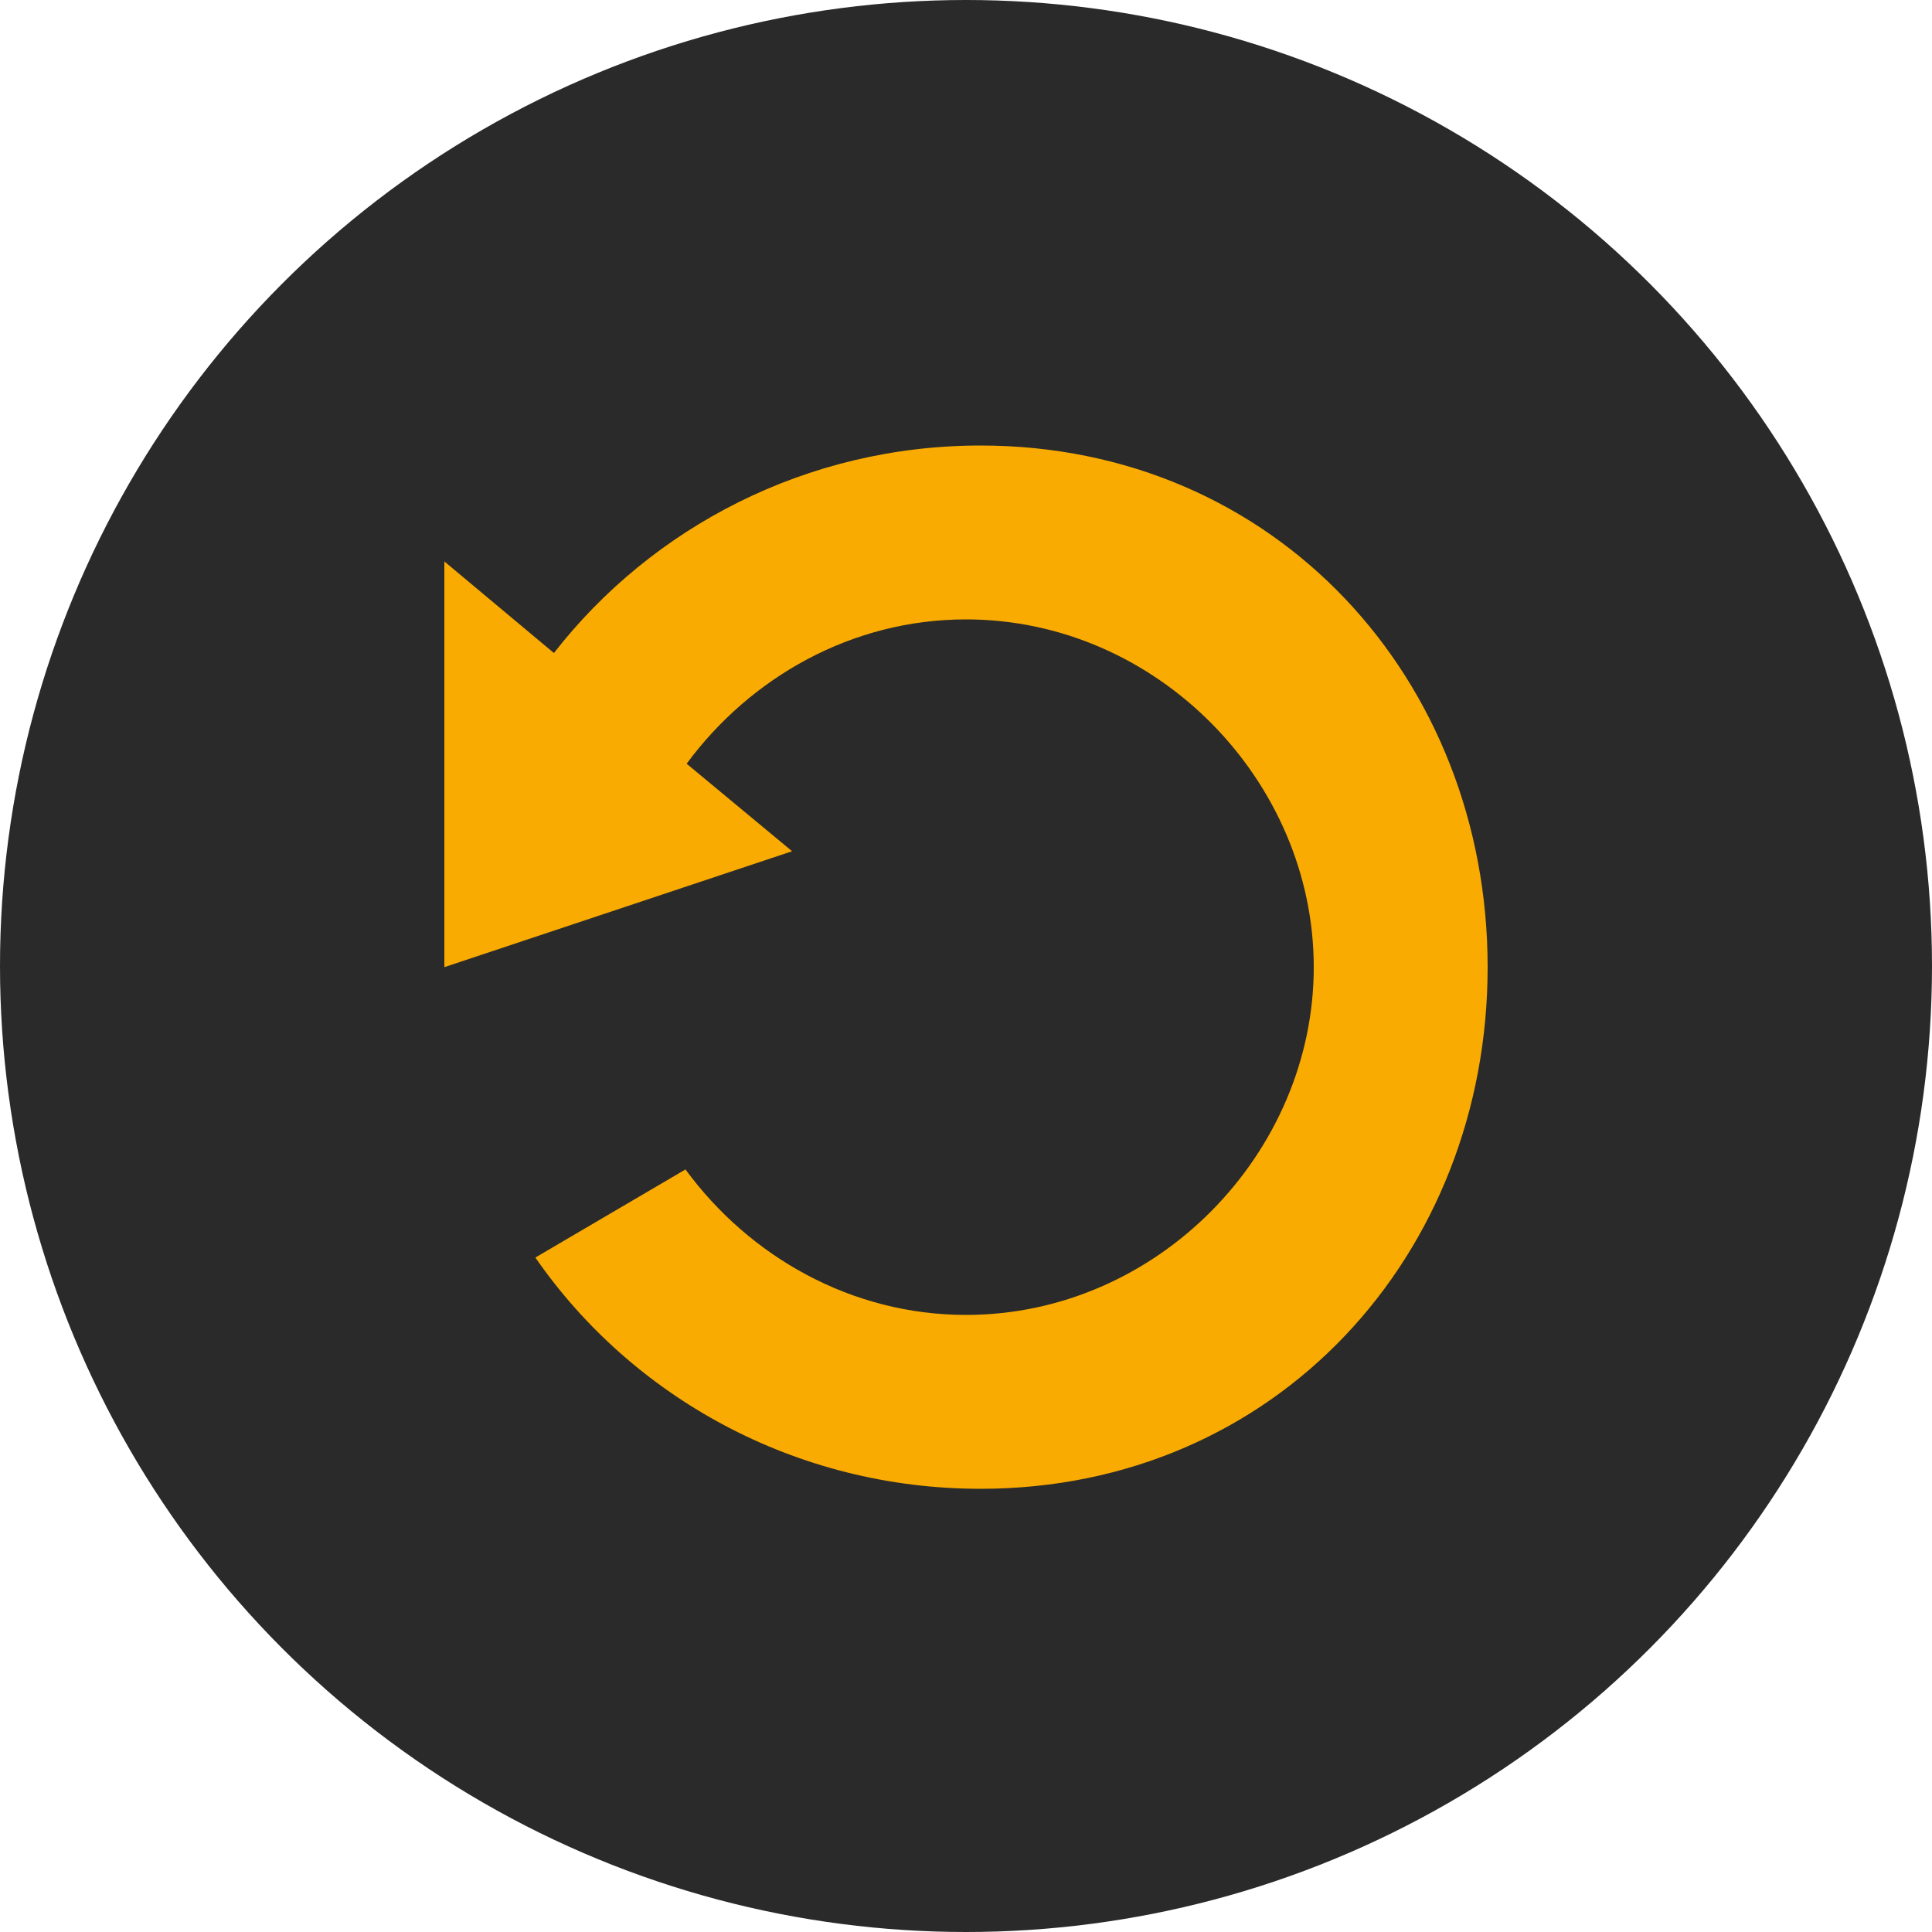<svg width="40" height="40" viewBox="0 0 40 40" fill="none" xmlns="http://www.w3.org/2000/svg">
<circle cx="20" cy="20" r="20" fill="#2A2A2A"/>
<g clip-path="url(#clip0_108_1557)">
<path d="M20.3 9.224C26.42 9.224 30.8 14.072 30.8 20.024C30.8 25.976 26.42 30.824 20.3 30.824C16.46 30.824 13.076 28.916 11.084 26.036L14.192 24.212C15.512 26.012 17.624 27.224 20 27.224C23.96 27.224 27.2 23.876 27.2 20.024C27.2 16.172 23.96 12.824 20 12.824C17.636 12.824 15.536 14.024 14.216 15.812L16.4 17.624L9.2 20.024V11.624L11.468 13.52C13.496 10.916 16.7 9.224 20.3 9.224Z" fill="#FAAB01"/>
</g>
<defs>
<clipPath id="clip0_108_1557">
<rect width="24" height="24" fill="white" transform="translate(8 8)"/>
</clipPath>
</defs>
</svg>
